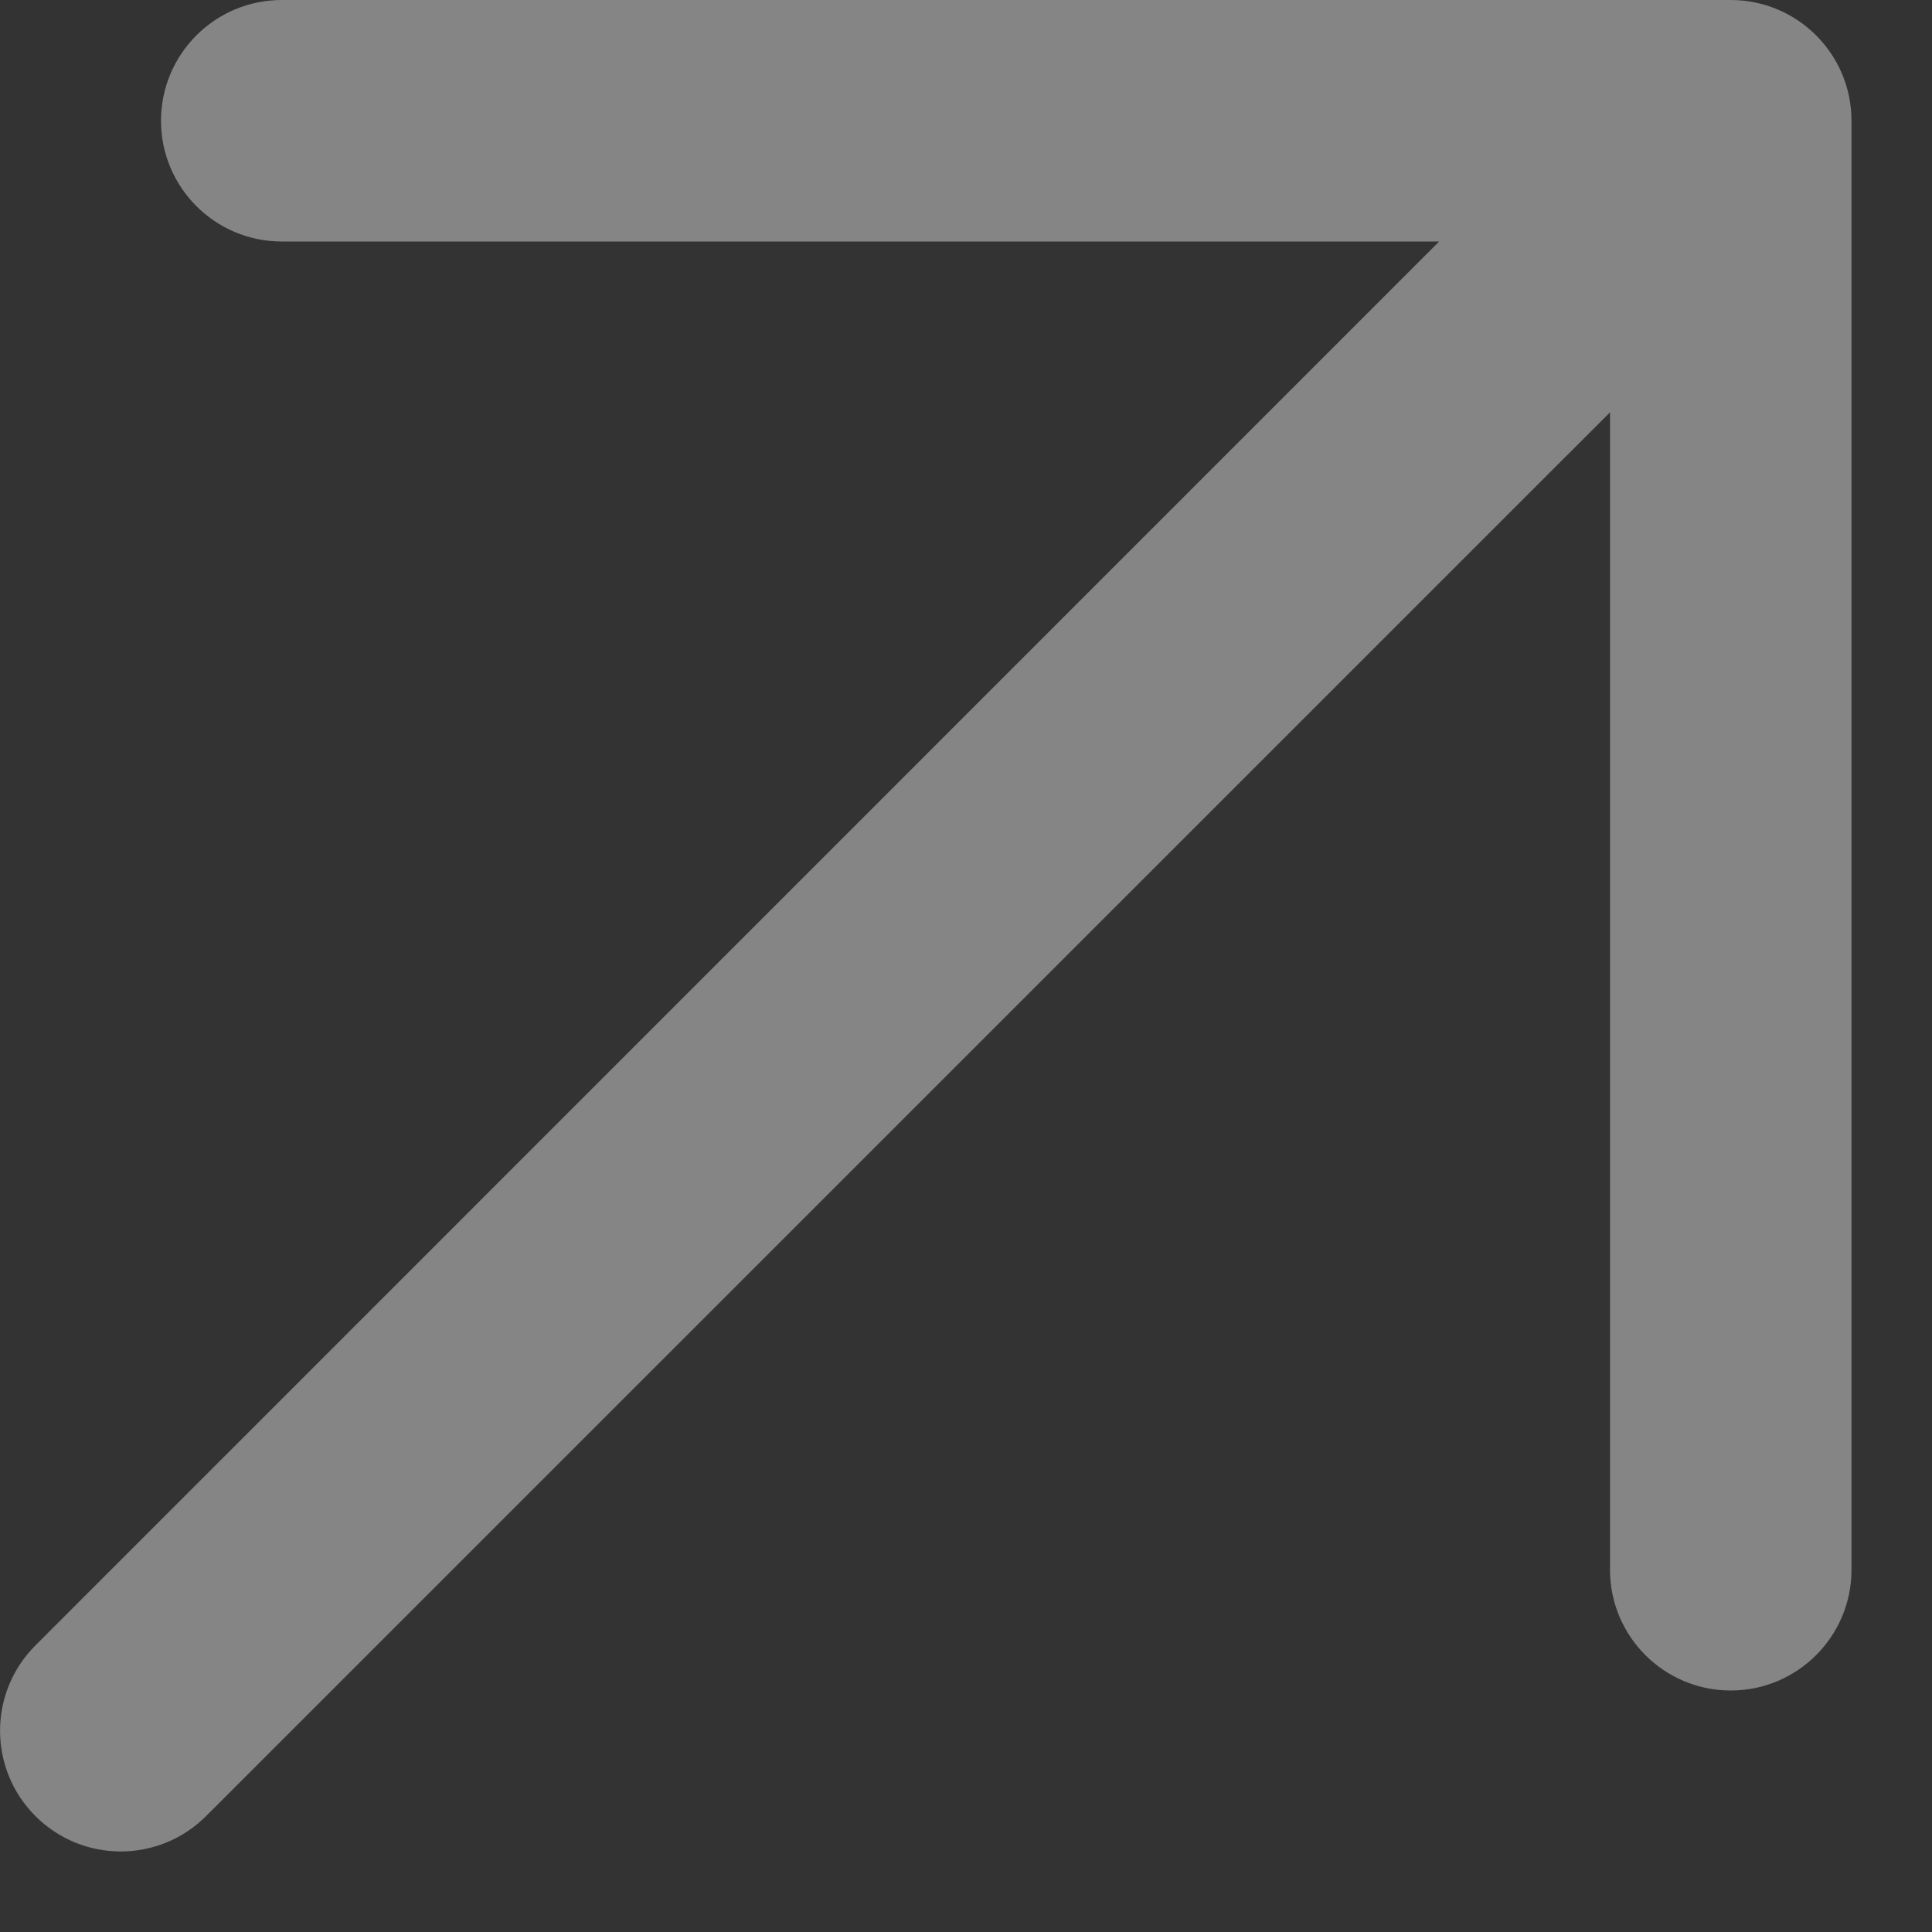 <?xml version="1.0" encoding="utf-8"?>
<svg xmlns="http://www.w3.org/2000/svg" fill="none" height="100%" overflow="visible" preserveAspectRatio="none" style="display: block;" viewBox="0 0 12 12" width="100%">
<rect x="0" y="0" width="12" height="12" fill="#333333" stroke="none"/>
<path clip-rule="evenodd" d="M1 0.75C1 0.336 1.336 0 1.75 0H10.75C11.164 0 11.5 0.336 11.5 0.75V9.75C11.5 10.164 11.164 10.5 10.75 10.5C10.336 10.5 10 10.164 10 9.75V2.561L1.28 11.28C0.987 11.573 0.513 11.573 0.22 11.28C-0.073 10.987 -0.073 10.513 0.22 10.22L8.939 1.5H1.75C1.336 1.5 1 1.164 1 0.75Z" fill="white" fill-opacity="0.4" fill-rule="evenodd" id="icon"/>
</svg>